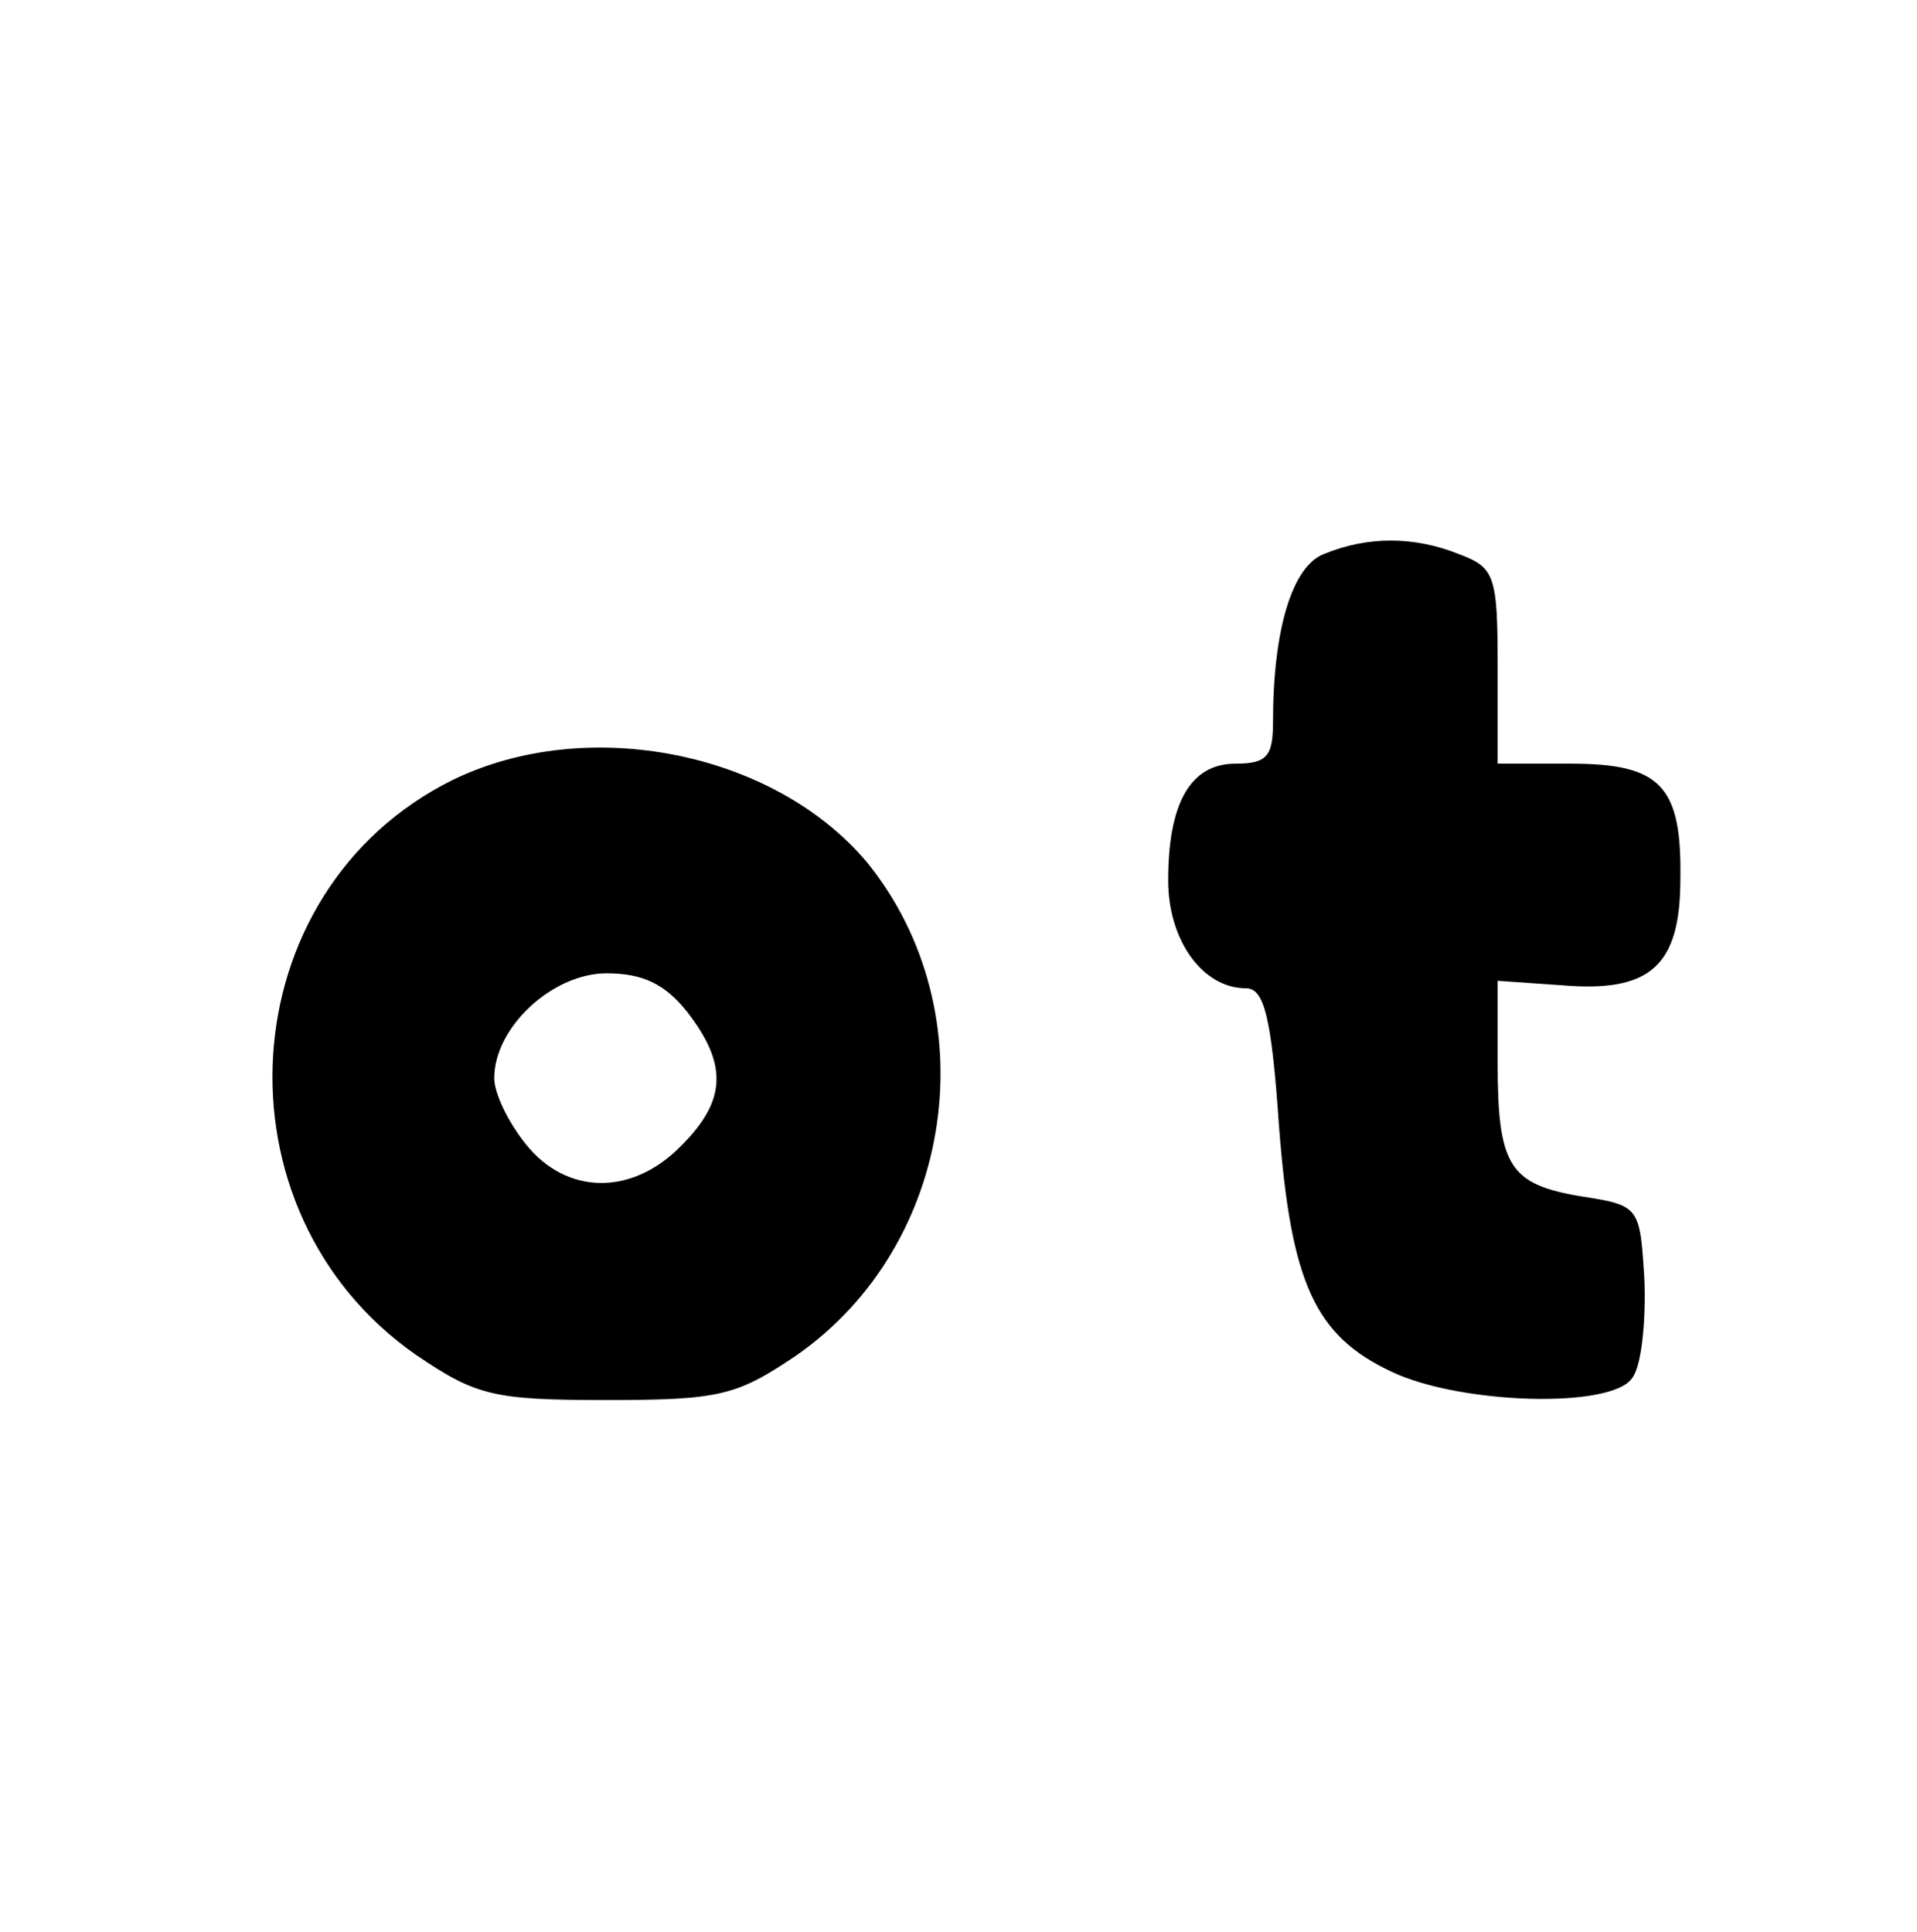 <?xml version="1.0" encoding="UTF-8" standalone="yes"?>
<svg version="1.0" xmlns="http://www.w3.org/2000/svg" width="128" height="129" viewBox="0 0 128 129" preserveAspectRatio="xMidYMid meet">
  <g transform="translate(0,129) scale(0.1,-0.1)" fill="#000000" stroke="none">
    <path d="M884 920 c-21 -8 -34 -50 -34 -112 0 -23 -4 -28 -25 -28 -30 0 -45
-26 -45 -78 0 -40 23 -72 52 -72 12 0 17 -19 22 -92 8 -105 24 -140 75 -164
46 -22 148 -25 161 -4 6 8 9 37 8 65 -3 49 -3 50 -42 56 -48 8 -56 20 -56 89
l0 55 43 -3 c59 -5 79 13 79 71 1 62 -13 77 -73 77 l-49 0 0 65 c0 61 -2 66
-26 75 -30 12 -61 12 -90 0z"/>
    <path d="M302 769 c-149 -74 -162 -288 -24 -384 40 -27 51 -30 127 -30 76 0
87 3 127 30 106 74 128 229 47 329 -62 74 -187 99 -277 55z m157 -155 c27 -35
26 -59 -4 -89 -33 -34 -77 -33 -104 1 -12 15 -21 34 -21 44 0 34 39 70 75 70
24 0 39 -7 54 -26z"/>
  </g>
</svg>
